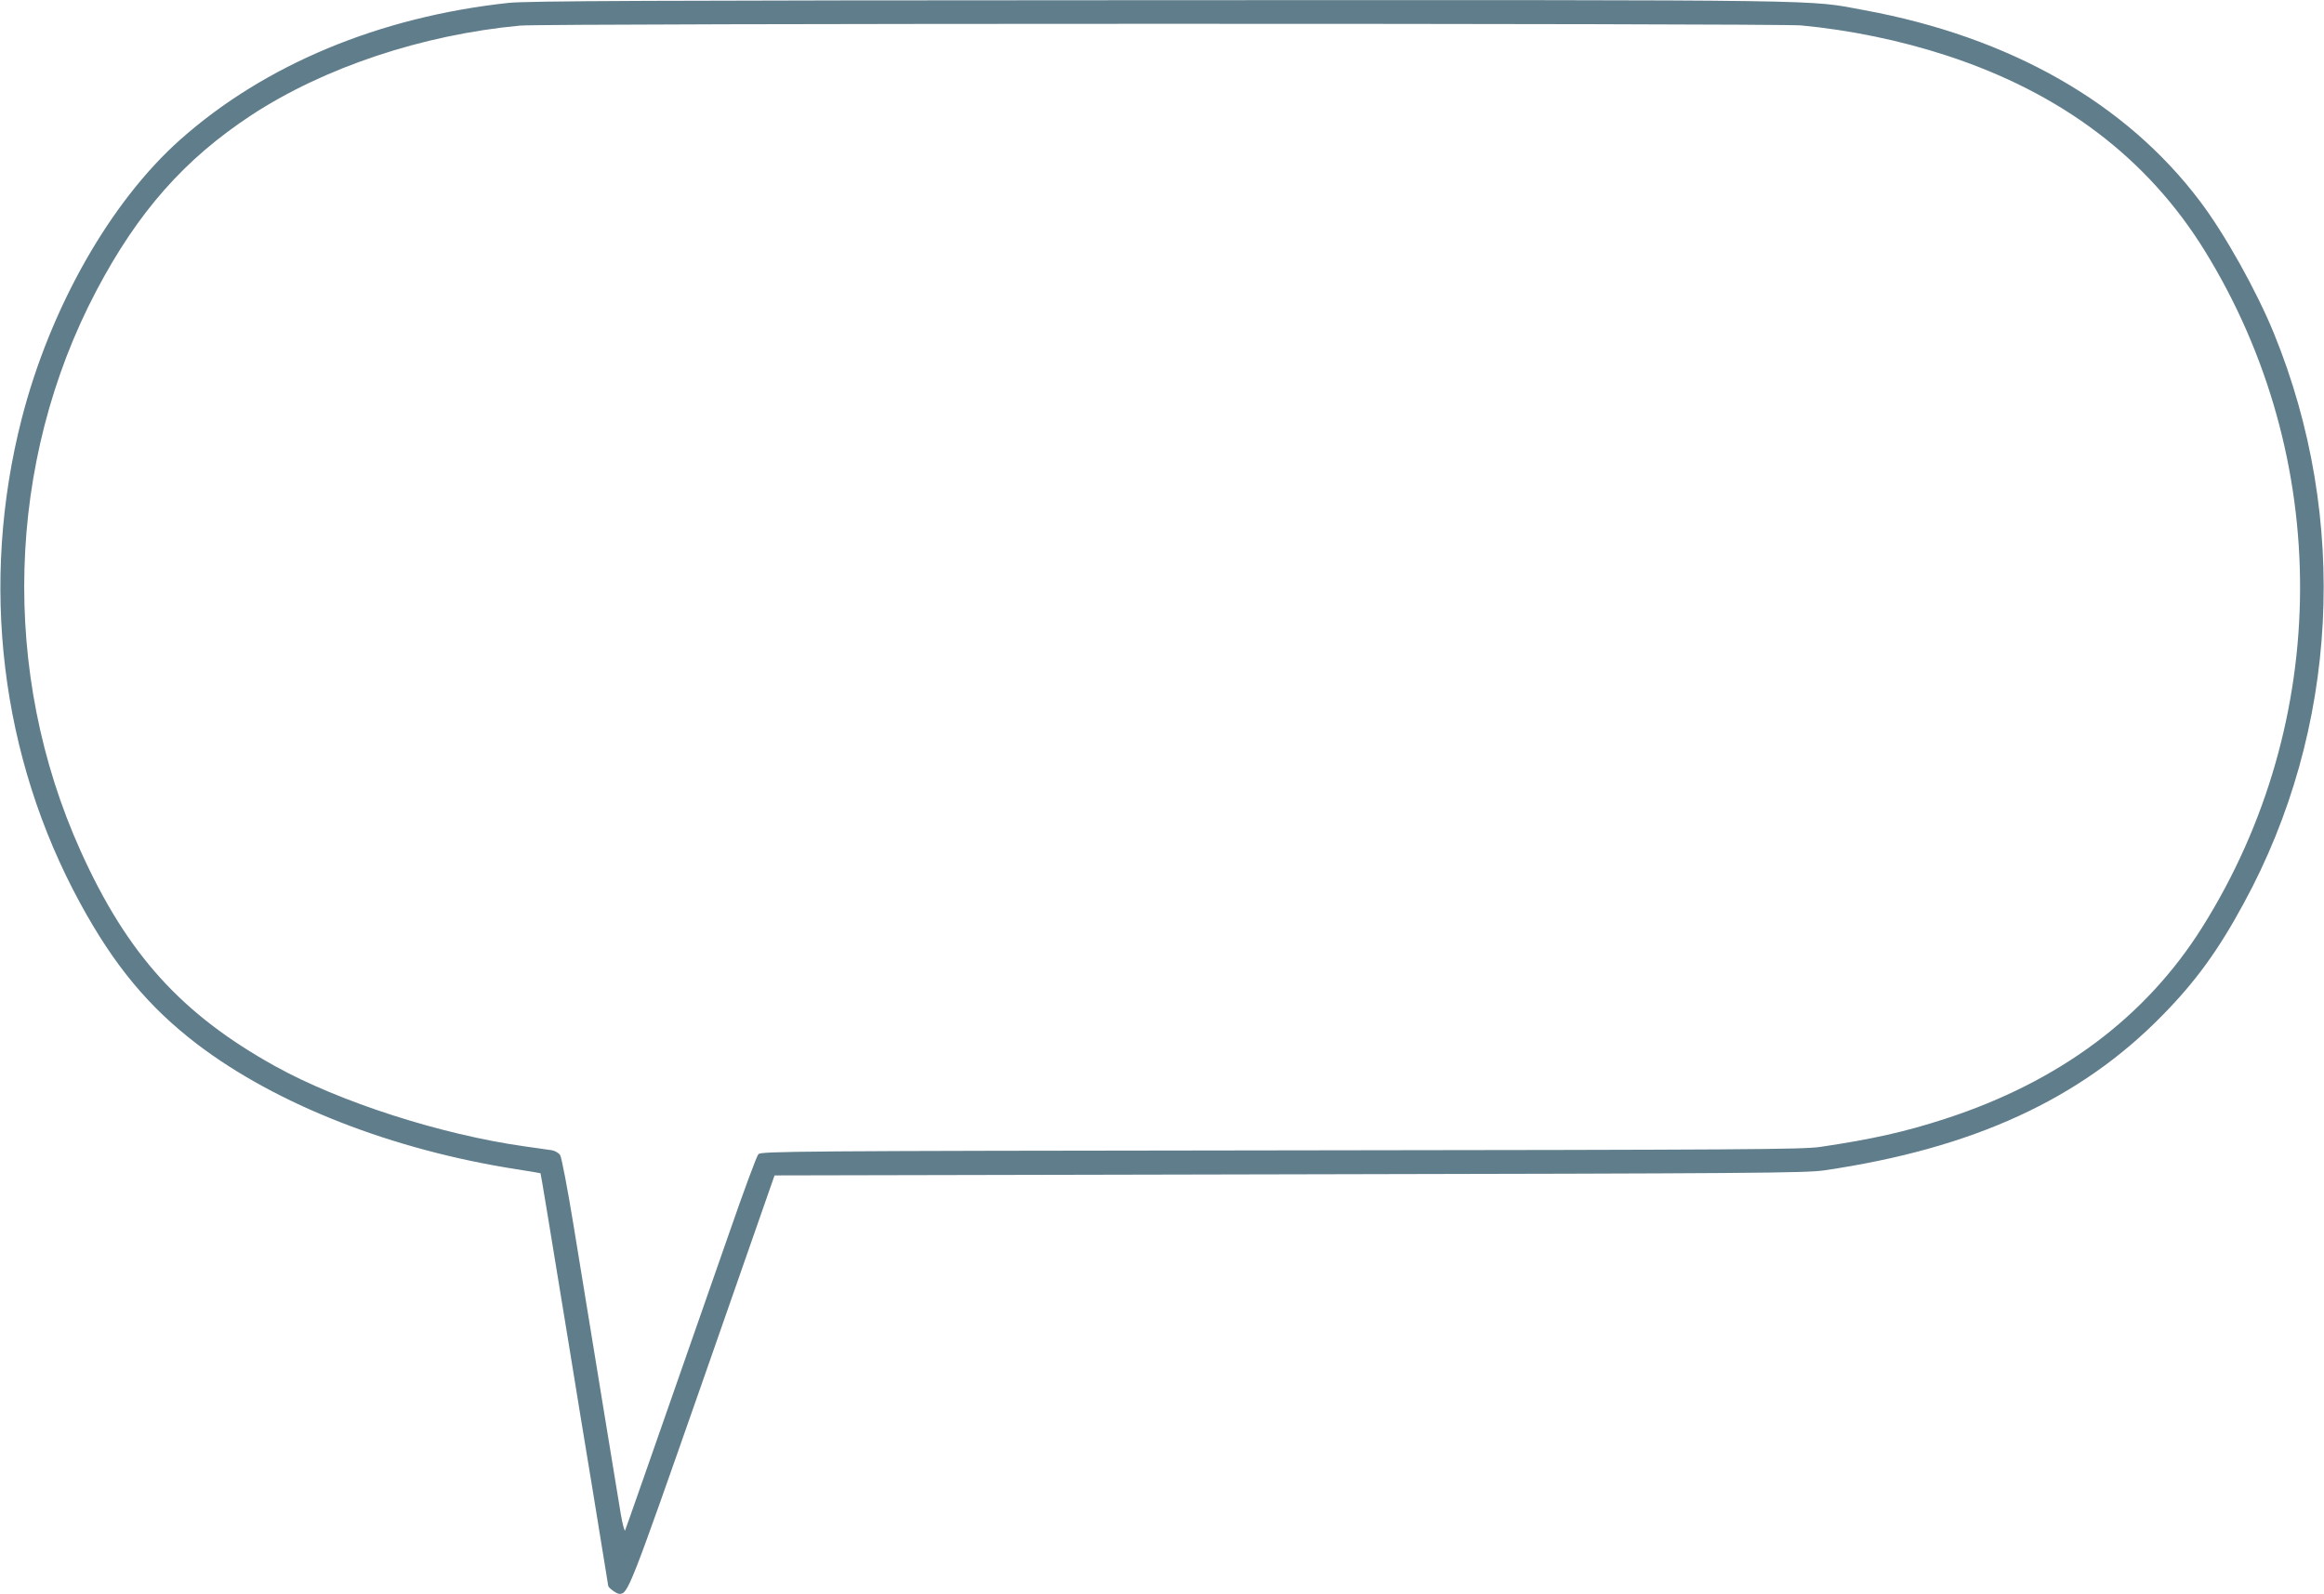 <?xml version="1.0" standalone="no"?>
<!DOCTYPE svg PUBLIC "-//W3C//DTD SVG 20010904//EN"
 "http://www.w3.org/TR/2001/REC-SVG-20010904/DTD/svg10.dtd">
<svg version="1.0" xmlns="http://www.w3.org/2000/svg"
 width="1280pt" height="878pt" viewBox="0 0 1280 878"
 preserveAspectRatio="xMidYMid meet">
<g transform="translate(0,878) scale(0.1,-0.1)"
fill="#607d8b" stroke="none">
<path d="M2800 8764 c-711 -77 -1342 -340 -1807 -753 -384 -341 -716 -925
-873 -1536 -233 -908 -118 -1864 322 -2671 186 -342 376 -571 644 -776 436
-332 1073 -582 1759 -689 71 -11 130 -21 132 -22 2 -3 43 -251 164 -992 22
-137 78 -481 125 -764 46 -282 84 -515 84 -517 0 -10 46 -44 61 -44 48 0 53
11 459 1171 l396 1134 2835 6 c2565 5 2845 7 2947 22 818 120 1410 391 1863
855 181 184 307 357 447 616 522 957 583 2118 166 3140 -96 235 -270 546 -406
726 -408 542 -1046 906 -1850 1054 -318 59 -115 56 -3885 55 -2840 -1 -3480
-4 -3583 -15z m7120 -124 c266 -25 545 -82 802 -166 631 -206 1106 -565 1421
-1075 705 -1142 700 -2591 -13 -3726 -312 -497 -788 -852 -1416 -1056 -222
-72 -399 -112 -689 -155 -99 -14 -400 -16 -2971 -19 -2692 -3 -2862 -5 -2877
-21 -9 -9 -81 -204 -160 -432 -491 -1406 -568 -1626 -574 -1640 -3 -8 -14 32
-24 90 -17 103 -141 859 -260 1590 -33 202 -66 375 -74 387 -9 13 -29 24 -47
27 -18 3 -85 12 -148 21 -462 65 -1020 245 -1375 442 -515 286 -814 616 -1070
1183 -444 982 -412 2144 86 3089 230 436 486 725 854 967 400 262 941 443
1480 493 137 13 6915 13 7055 1z"/>
</g>
</svg>
